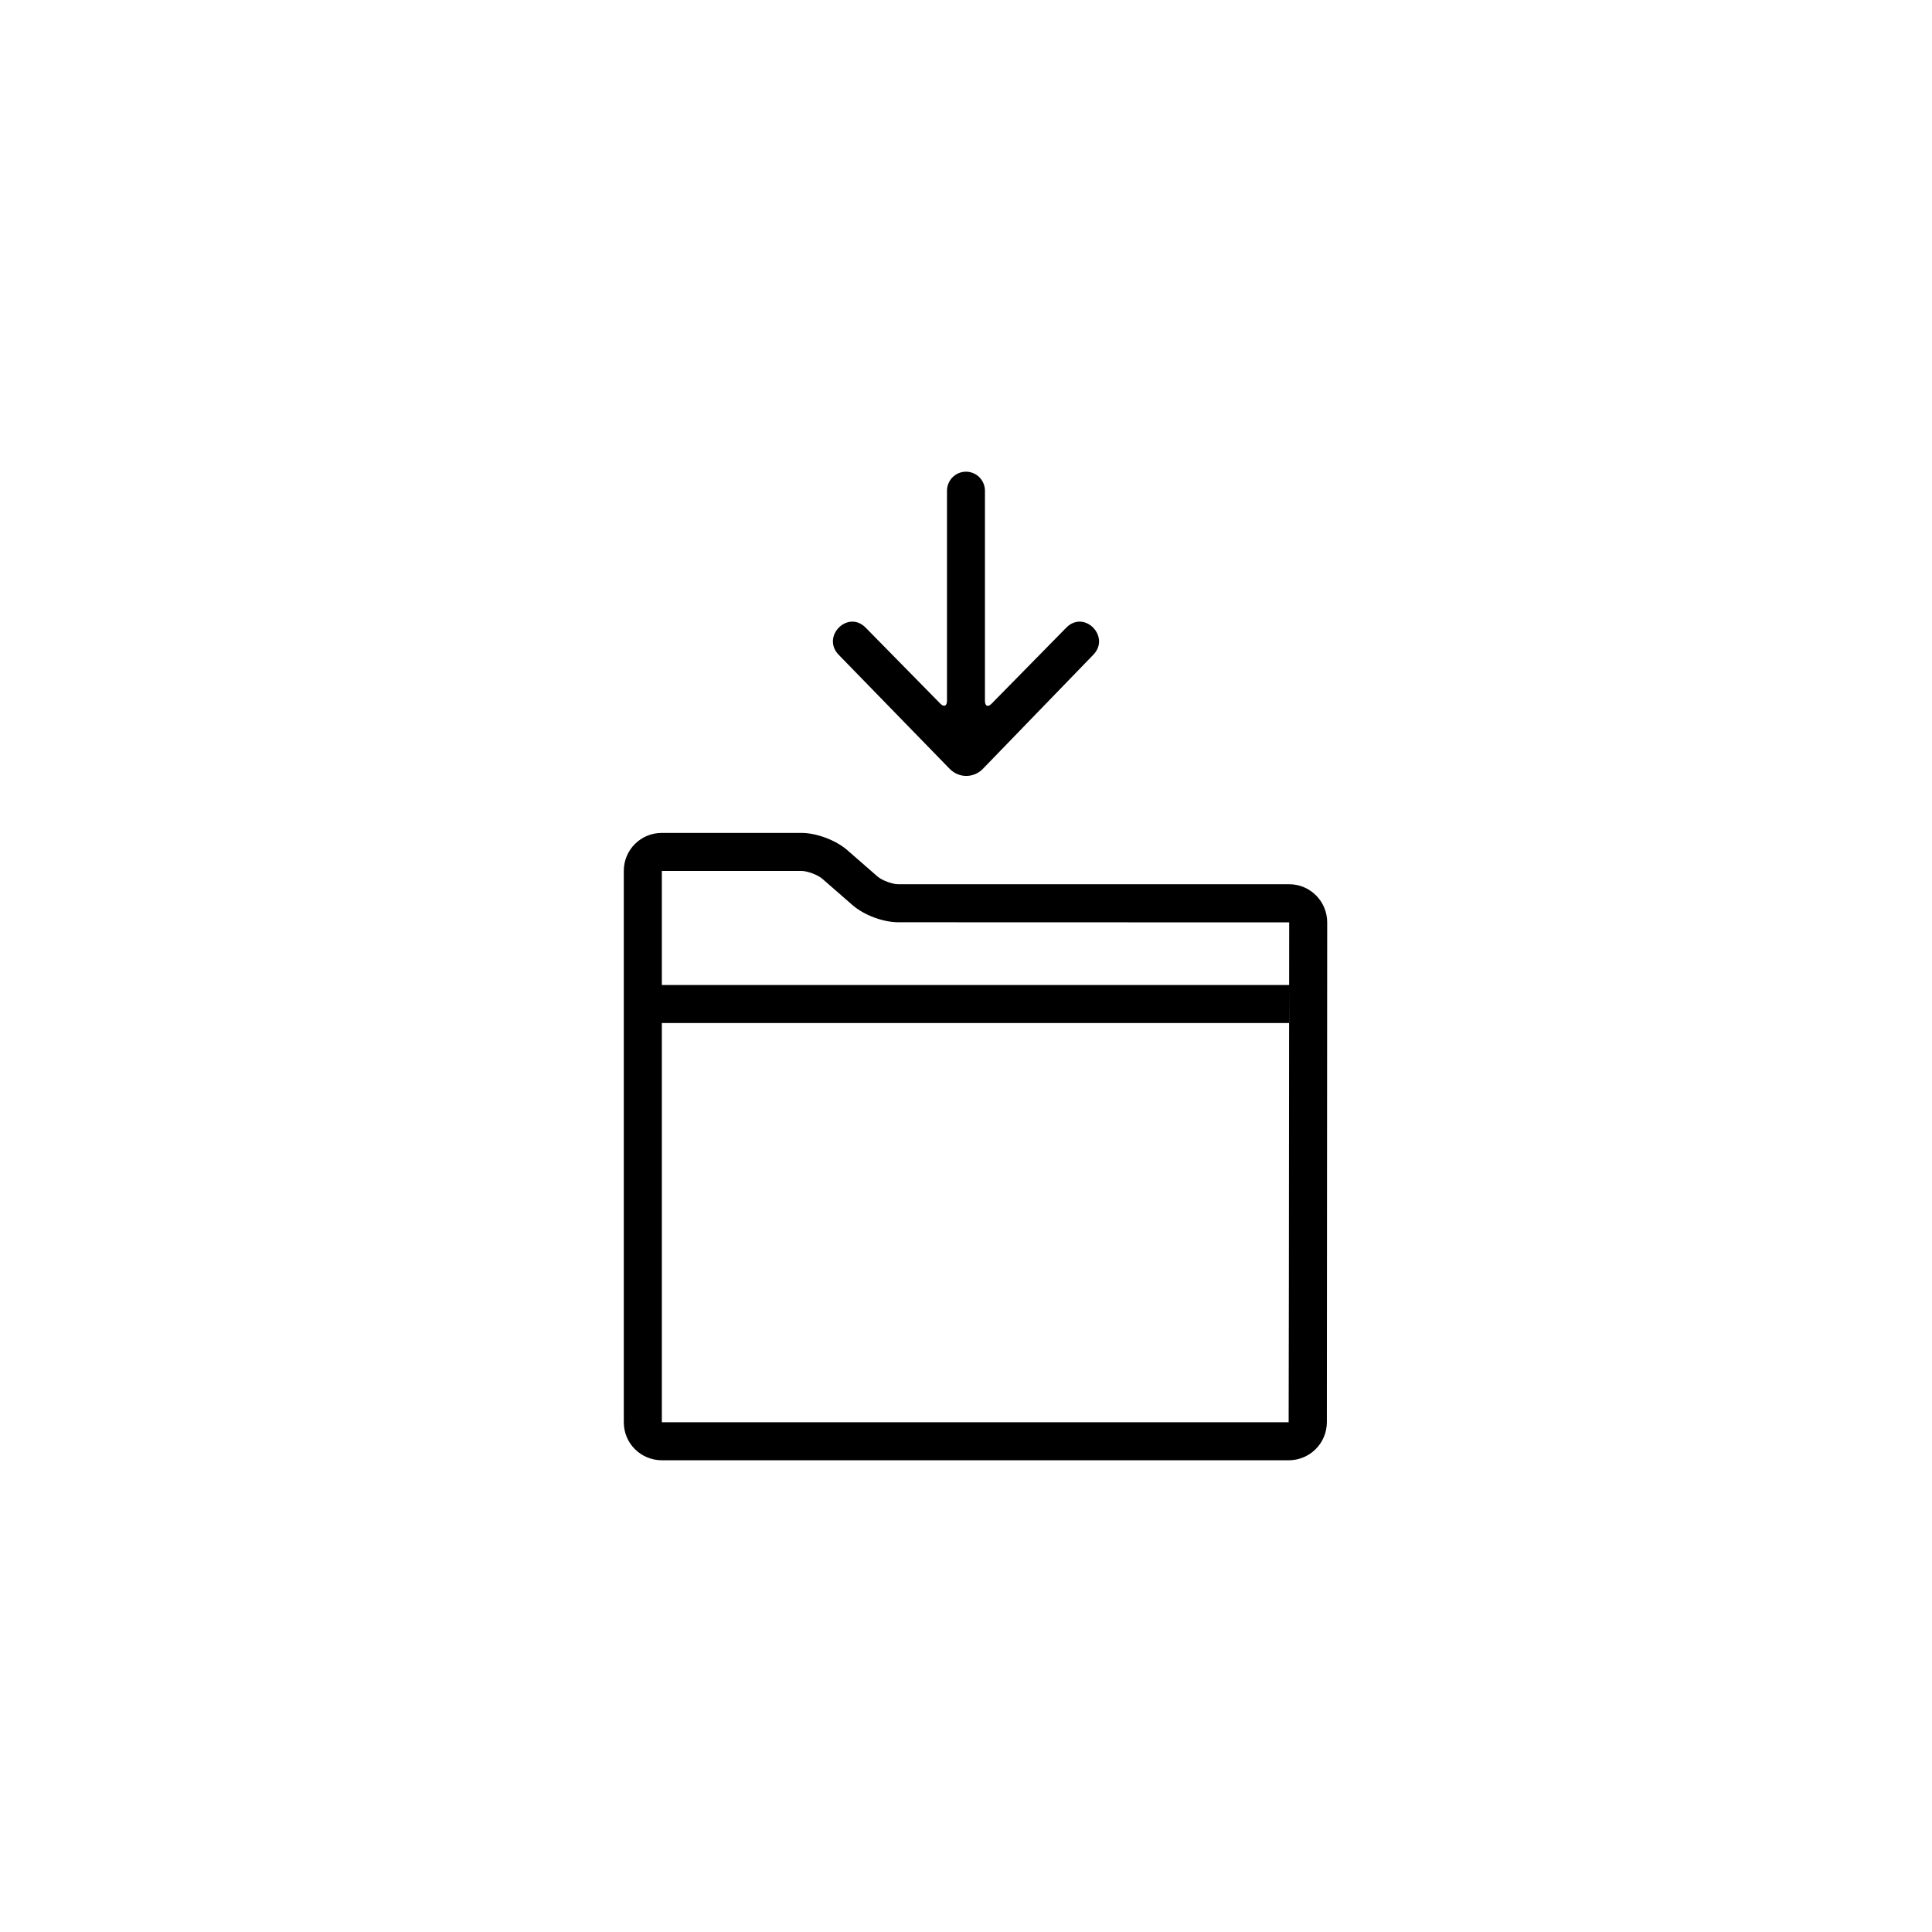 <?xml version="1.0" encoding="UTF-8"?>
<!-- Uploaded to: ICON Repo, www.svgrepo.com, Generator: ICON Repo Mixer Tools -->
<svg fill="#000000" width="800px" height="800px" version="1.1" viewBox="144 144 512 512" xmlns="http://www.w3.org/2000/svg">
 <path d="m485.62 415.11h0.02v-10.078c-0.012 3.055-0.016 6.441-0.02 10.078zm-89.953-67.367-29.375-30.184c-4.742-4.82 2.371-12.051 7.109-7.231l19.801 20.148c0.945 0.961 1.762 0.652 1.762-0.762v-55.641c0-2.816 2.254-5.07 5.031-5.07 2.793 0 5.027 2.269 5.027 5.07v55.641c0 1.461 0.789 1.754 1.766 0.762l19.797-20.148c4.742-4.82 11.852 2.41 7.113 7.231l-29.219 30.184c-2.441 2.523-6.371 2.508-8.812 0zm-39.293 16.984c3.984 0 9.121 1.918 12.125 4.535l8.051 7.019c1.18 1.027 3.922 2.051 5.496 2.051h103.61c5.559 0 10.07 4.543 10.066 10.117l-0.09 132.43c-0.004 5.613-4.535 10.109-10.129 10.109h-166.07c-5.613 0-10.121-4.481-10.121-10.059v-146.14c0-5.59 4.508-10.059 10.074-10.059zm129.25 50.383h-166.23v-10.078h166.24c0.008-10.102 0.012-16.59 0.012-16.59 0-0.02-103.59-0.031-103.59-0.031-4 0-9.098-1.902-12.117-4.535l-8.051-7.019c-1.164-1.012-3.949-2.051-5.504-2.051h-36.988v146.11c0.004-0.004 166.11-0.008 166.11-0.008 0.035 0 0.09-67.117 0.121-105.8z" fill-rule="evenodd"/>
</svg>